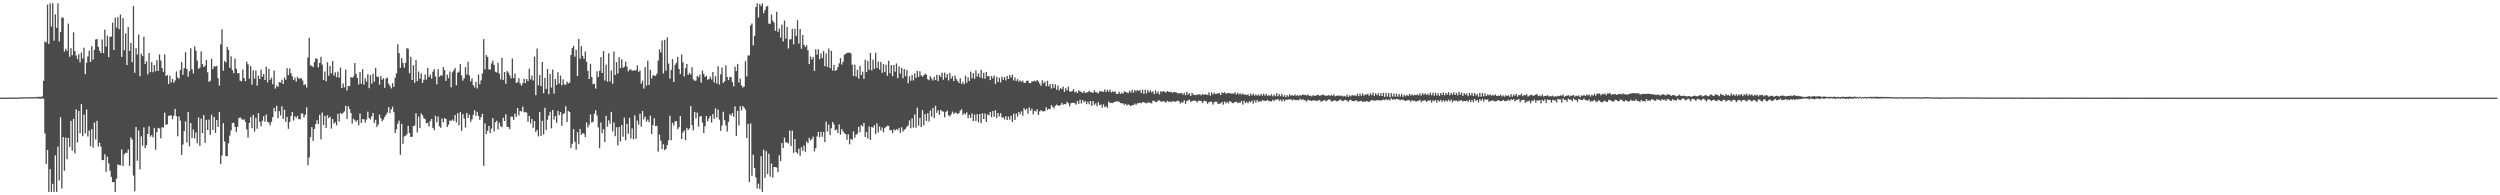 <?xml version="1.0" encoding="UTF-8"?>
<svg xmlns="http://www.w3.org/2000/svg" width="1920" height="150">
  <path d="M0 74.998h1v1.000H0zM1 74.998h1v1.000H1zM2 74.993h1v1.000H2zM3 74.977h1v1.000H3zM4 74.959h1v1.000H4zM5 74.936h1v1.000H5zM6 74.934h1v1.000H6zM7 74.922h1v1.000H7zM8 74.927h1v1.000H8zM9 74.940h1v1.000H9zM10 74.911h1v1.000H10zM11 74.906h1v1.000H11zM12 74.892h1v1.000H12zM13 74.902h1v1.000H13zM14 74.821h1v1.000H14zM15 74.801h1v1.000H15zM16 74.769h1v1.000H16zM17 74.773h1v1.000H17zM18 74.686h1v1.000H18zM19 74.698h1v1.000H19zM20 74.709h1v1.000H20zM21 74.677h1v1.000H21zM22 74.693h1v1.000H22zM23 74.611h1v1.000H23zM24 74.645h1v1.000H24zM25 74.606h1v1.000H25zM26 74.538h1v1.000H26zM27 74.577h1v1.000H27zM28 74.414h1v1.167H28zM29 74.387h1v1.273H29zM30 74.332h1v1.419H30zM31 74.393h1v1.419H31zM32 73.979h1v1.586H32zM33 62.070h1v13.831H33zM34 31.920h1v70.507H34zM35 32.542h1v93.466H35zM36 3.543h1v111.568H36zM37 33.739h1v113.681H37zM38 2.577h1v127.338H38zM39 20.359h1v127.061H39zM40 2.577h1v138.574H40zM41 31.297h1v116.123H41zM42 10.998h1v108.305H42zM43 21.343h1v126.077H43zM44 2.577h1v109.969H44zM45 31.831h1v106.709H45zM46 24.657h1v65.424H46zM47 13.454h1v131.307H47zM48 13.541h1v91.711H48zM49 39.670h1v91.505H49zM50 37.354h1v68.346H50zM51 39.137h1v83.089H51zM52 18.127h1v87.806H52zM53 43.597h1v69.248H53zM54 37.093h1v55.673H54zM55 42.428h1v73.304H55zM56 24.829h1v66.449H56zM57 39.173h1v78.621H57zM58 42.618h1v41.279H58zM59 45.362h1v64.027H59zM60 41.679h1v43.497H60zM61 47.884h1v54.465H61zM62 40.402h1v39.521H62zM63 44.911h1v59.706H63zM64 36.598h1v51.400H64zM65 56.982h1v45.564H65zM66 48.221h1v35.884H66zM67 43.263h1v61.594H67zM68 38.876h1v61.363H68zM69 47.612h1v64.613H69zM70 35.410h1v63.831H70zM71 45.705h1v67.733H71zM72 38.200h1v55.930H72zM73 30.382h1v76.774H73zM74 29.967h1v62.819H74zM75 35.930h1v76.689H75zM76 38.979h1v70.569H76zM77 40.709h1v71.885H77zM78 30.290h1v92.645H78zM79 40.794h1v82.189H79zM80 22.783h1v95.714H80zM81 35.799h1v96.268H81zM82 27.399h1v92.889H82zM83 43.920h1v81.567H83zM84 28.372h1v102.683H84zM85 28.008h1v107.810H85zM86 17.349h1v122.578H86zM87 38.397h1v101.376H87zM88 13.570h1v133.850H88zM89 21.190h1v116.032H89zM90 13.154h1v113.102H90zM91 22.442h1v104.336H91zM92 11.163h1v115.782H92zM93 43.657h1v71.136H93zM94 13.882h1v113.599H94zM95 38.610h1v79.907H95zM96 25.619h1v91.665H96zM97 49.974h1v67.488H97zM98 20.789h1v94.059H98zM99 39.171h1v88.266H99zM100 32.915h1v72.560H100zM101 47.768h1v59.338H101zM102 4.685h1v130.117H102zM103 55.930h1v90.953H103zM104 36.948h1v60.585H104zM105 41.901h1v81.599H105zM106 26.582h1v73.574H106zM107 58.514h1v71.606H107zM108 41.274h1v63.432H108zM109 43.151h1v68.786H109zM110 28.185h1v69.681H110zM111 49.116h1v64.639H111zM112 47.058h1v64.380H112zM113 57.156h1v45.735H113zM114 40.755h1v56.264H114zM115 55.437h1v49.519H115zM116 47.704h1v56.055H116zM117 55.513h1v49.995H117zM118 49.940h1v48.267H118zM119 54.739h1v60.244H119zM120 46.159h1v55.291H120zM121 54.401h1v43.819H121zM122 41.776h1v56.932H122zM123 46.424h1v59.885H123zM124 52.203h1v45.552H124zM125 55.096h1v42.870H125zM126 41.792h1v44.712H126zM127 58.431h1v37.454H127zM128 57.575h1v37.784H128zM129 64.451h1v24.497H129zM130 58.040h1v30.867H130zM131 63.274h1v25.376H131zM132 60.562h1v31.013H132zM133 63.471h1v25.454H133zM134 61.794h1v21.936H134zM135 54.852h1v34.380H135zM136 59.450h1v45.261H136zM137 60.489h1v28.954H137zM138 53.700h1v38.910H138zM139 47.729h1v71.239H139zM140 57.420h1v53.561H140zM141 52.341h1v48.244H141zM142 40.054h1v53.174H142zM143 53.041h1v56.431H143zM144 58.896h1v27.225H144zM145 54.730h1v57.715H145zM146 37.088h1v57.404H146zM147 53.149h1v52.899H147zM148 56.305h1v43.112H148zM149 35.648h1v70.672H149zM150 38.953h1v62.794H150zM151 46.573h1v63.519H151zM152 52.842h1v37.392H152zM153 51.874h1v60.134H153zM154 39.459h1v51.661H154zM155 49.235h1v53.007H155zM156 51.482h1v36.914H156zM157 50.507h1v59.184H157zM158 46.001h1v46.065H158zM159 55.515h1v44.330H159zM160 62.840h1v29.022H160zM161 62.002h1v41.476H161zM162 45.103h1v42.970H162zM163 53.018h1v46.875H163zM164 50.862h1v38.937H164zM165 51.153h1v50.894H165zM166 50.636h1v41.478H166zM167 60.038h1v37.427H167zM168 65.703h1v20.359H168zM169 34.062h1v92.001H169zM170 22.572h1v96.897H170zM171 54.263h1v40.283H171zM172 46.918h1v61.681H172zM173 47.969h1v71.926H173zM174 36.040h1v83.906H174zM175 38.333h1v71.674H175zM176 52.045h1v52.084H176zM177 43.256h1v56.939H177zM178 53.838h1v40.704H178zM179 56.227h1v37.997H179zM180 44.932h1v52.492H180zM181 52.810h1v48.482H181zM182 56.216h1v41.226H182zM183 56.184h1v34.566H183zM184 61.954h1v28.203H184zM185 62.405h1v28.853H185zM186 53.371h1v38.718H186zM187 60.031h1v31.597H187zM188 62.361h1v31.240H188zM189 47.298h1v52.061H189zM190 49.368h1v56.353H190zM191 60.349h1v34.058H191zM192 50.718h1v39.262H192zM193 65.012h1v33.421H193zM194 53.986h1v34.259H194zM195 60.429h1v40.702H195zM196 54.096h1v36.383H196zM197 65.783h1v33.096H197zM198 58.115h1v28.830H198zM199 60.667h1v32.973H199zM200 53.432h1v43.650H200zM201 58.862h1v33.929H201zM202 56.886h1v32.341H202zM203 61.425h1v32.181H203zM204 51.217h1v36.758H204zM205 63.261h1v30.178H205zM206 52.892h1v41.354H206zM207 61.315h1v35.035H207zM208 59.663h1v33.884H208zM209 64.689h1v25.312H209zM210 54.094h1v28.780H210zM211 68.003h1v17.548H211zM212 65.765h1v15.502H212zM213 66.785h1v23.904H213zM214 63.004h1v22.337H214zM215 63.453h1v25.168H215zM216 61.283h1v20.391H216zM217 64.536h1v26.878H217zM218 59.619h1v24.639H218zM219 61.299h1v32.343H219zM220 52.396h1v37.370H220zM221 57.651h1v41.295H221zM222 52.581h1v41.057H222zM223 56.236h1v32.842H223zM224 58.662h1v27.312H224zM225 61.404h1v31.167H225zM226 59.633h1v29.679H226zM227 62.645h1v27.876H227zM228 58.994h1v30.064H228zM229 60.441h1v31.107H229zM230 60.233h1v31.359H230zM231 60.171h1v26.999H231zM232 61.846h1v25.417H232zM233 65.366h1v24.854H233zM234 64.577h1v23.570H234zM235 67.193h1v15.257H235zM236 44.179h1v82.766H236zM237 28.956h1v91.992H237zM238 50.180h1v55.140H238zM239 50.517h1v47.070H239zM240 51.581h1v56.596H240zM241 47.736h1v51.297H241zM242 44.888h1v50.443H242zM243 45.049h1v47.257H243zM244 51.727h1v43.483H244zM245 48.390h1v39.816H245zM246 43.618h1v63.512H246zM247 49.731h1v36.738H247zM248 61.317h1v34.669H248zM249 54.870h1v34.117H249zM250 62.409h1v35.841H250zM251 47.841h1v40.679H251zM252 58.200h1v32.556H252zM253 50.672h1v38.983H253zM254 56.310h1v42.474H254zM255 46.841h1v44.609H255zM256 58.003h1v36.948H256zM257 55.543h1v38.329H257zM258 59.312h1v36.942H258zM259 55.035h1v32.314H259zM260 59.663h1v33.618H260zM261 51.858h1v34.870H261zM262 67.591h1v20.144H262zM263 64.101h1v22.513H263zM264 67.117h1v18.427H264zM265 53.446h1v27.866H265zM266 69.479h1v21.787H266zM267 66.064h1v15.539H267zM268 66.211h1v17.471H268zM269 59.086h1v27.640H269zM270 59.887h1v34.939H270zM271 58.665h1v32.524H271zM272 48.438h1v43.851H272zM273 56.779h1v36.793H273zM274 59.830h1v32.455H274zM275 64.870h1v31.352H275zM276 55.332h1v31.803H276zM277 64.362h1v30.059H277zM278 53.094h1v38.409H278zM279 64.993h1v26.644H279zM280 60.134h1v34.007H280zM281 62.737h1v29.123H281zM282 56.996h1v28.773H282zM283 67.733h1v22.879H283zM284 57.667h1v34.138H284zM285 64.263h1v25.143H285zM286 56.566h1v30.176H286zM287 62.746h1v31.615H287zM288 52.087h1v39.949H288zM289 58.905h1v38.757H289zM290 59.006h1v36.692H290zM291 64.996h1v23.030H291zM292 58.408h1v32.307H292zM293 61.235h1v31.920H293zM294 60.056h1v31.794H294zM295 67.413h1v22.380H295zM296 60.285h1v27.862H296zM297 59.635h1v26.830H297zM298 64.240h1v18.084H298zM299 65.955h1v20.961H299zM300 67.870h1v16.118H300zM301 63.934h1v18.054H301zM302 66.728h1v19.423H302zM303 59.752h1v42.398H303zM304 56.328h1v43.014H304zM305 33.964h1v60.970H305zM306 40.821h1v51.798H306zM307 52.080h1v66.840H307zM308 44.678h1v50.523H308zM309 48.344h1v62.164H309zM310 51.977h1v52.844H310zM311 48.262h1v56.021H311zM312 36.983h1v66.181H312zM313 37.447h1v59.184H313zM314 56.241h1v45.923H314zM315 43.613h1v61.604H315zM316 61.446h1v43.552H316zM317 50.148h1v46.703H317zM318 63.590h1v32.808H318zM319 46.147h1v40.800H319zM320 62.320h1v39.432H320zM321 54.922h1v34.698H321zM322 60.583h1v37.711H322zM323 56.348h1v30.780H323zM324 63.757h1v24.825H324zM325 61.304h1v29.388H325zM326 57.227h1v34.314H326zM327 61.148h1v33.538H327zM328 52.148h1v42.158H328zM329 59.177h1v37.960H329zM330 57.358h1v35.516H330zM331 60.322h1v31.016H331zM332 55.055h1v43.190H332zM333 53.055h1v46.909H333zM334 58.749h1v30.212H334zM335 64.758h1v29.141H335zM336 53.149h1v36.390H336zM337 58.992h1v37.962H337zM338 57.811h1v40.379H338zM339 58.109h1v32.986H339zM340 51.540h1v42.336H340zM341 53.867h1v36.781H341zM342 62.091h1v29.299H342zM343 57.328h1v40.192H343zM344 59.995h1v35.751H344zM345 54.893h1v37.649H345zM346 67.051h1v25.845H346zM347 55.556h1v36.264H347zM348 53.950h1v38.905H348zM349 52.222h1v36.145H349zM350 65.501h1v28.477H350zM351 55.900h1v31.103H351zM352 54.966h1v41.313H352zM353 49.191h1v36.857H353zM354 57.896h1v42.606H354zM355 61.883h1v25.774H355zM356 60.136h1v30.929H356zM357 51.553h1v46.431H357zM358 57.298h1v29.423H358zM359 47.486h1v43.112H359zM360 57.978h1v30.109H360zM361 62.455h1v31.089H361zM362 60.175h1v31.464H362zM363 65.433h1v22.737H363zM364 67.097h1v17.590H364zM365 62.828h1v26.049H365zM366 67.966h1v17.951H366zM367 57.296h1v31.840H367zM368 64.657h1v27.393H368zM369 61.693h1v28.285H369zM370 56.374h1v31.004H370zM371 29.979h1v97.375H371zM372 53.229h1v41.469H372zM373 42.309h1v60.580H373zM374 43.691h1v56.696H374zM375 53.316h1v43.391H375zM376 53.439h1v48.747H376zM377 48.761h1v49.958H377zM378 46.564h1v44.119H378zM379 49.832h1v51.162H379zM380 55.115h1v38.802H380zM381 55.634h1v37.081H381zM382 48.177h1v51.208H382zM383 56.575h1v37.624H383zM384 60.988h1v35.918H384zM385 44.460h1v53.272H385zM386 61.377h1v29.059H386zM387 55.334h1v37.587H387zM388 64.304h1v23.502H388zM389 54.556h1v42.805H389zM390 55.767h1v41.805H390zM391 57.866h1v41.343H391zM392 60.173h1v29.388H392zM393 44.920h1v44.710H393zM394 59.967h1v32.073H394zM395 56.499h1v30.755H395zM396 63.622h1v26.159H396zM397 63.066h1v19.910H397zM398 60.130h1v28.587H398zM399 64.128h1v21.064H399zM400 65.717h1v19.917H400zM401 63.950h1v17.926H401zM402 60.537h1v25.811H402zM403 63.746h1v22.213H403zM404 60.699h1v25.884H404zM405 62.325h1v31.249H405zM406 52.851h1v36.191H406zM407 61.040h1v33.760H407zM408 58.056h1v33.291H408zM409 61.750h1v36.454H409zM410 43.591h1v49.352H410zM411 73.148h1v28.230H411zM412 37.296h1v62.457H412zM413 65.410h1v39.333H413zM414 57.699h1v28.246H414zM415 66.190h1v38.143H415zM416 47.633h1v45.163H416zM417 71.578h1v31.744H417zM418 59.679h1v23.131H418zM419 68.241h1v31.485H419zM420 52.991h1v38.951H420zM421 72.400h1v16.441H421zM422 56.738h1v29.100H422zM423 67.268h1v31.302H423zM424 53.416h1v30.993H424zM425 71.926h1v19.924H425zM426 60.683h1v28.436H426zM427 65.282h1v29.063H427zM428 55.460h1v29.640H428zM429 64.231h1v24.250H429zM430 58.070h1v28.047H430zM431 65.483h1v31.149H431zM432 61.002h1v26.763H432zM433 64.883h1v21.950H433zM434 65.092h1v16.525H434zM435 62.661h1v31.071H435zM436 64.055h1v21.098H436zM437 63.485h1v22.591H437zM438 42.270h1v71.448H438zM439 36.919h1v73.519H439zM440 35.170h1v64.011H440zM441 43.501h1v65.421H441zM442 38.230h1v76.712H442zM443 58.418h1v43.018H443zM444 29.848h1v80.894H444zM445 45.014h1v53.991H445zM446 35.367h1v68.188H446zM447 42.888h1v59.283H447zM448 45.227h1v57.545H448zM449 39.537h1v65.790H449zM450 47.376h1v46.683H450zM451 54.451h1v43.412H451zM452 60.681h1v35.090H452zM453 48.988h1v38.830H453zM454 59.111h1v35.028H454zM455 64.602h1v28.963H455zM456 64.268h1v23.094H456zM457 67.973h1v16.724H457zM458 54.721h1v34.012H458zM459 59.193h1v38.601H459zM460 54.330h1v59.550H460zM461 43.916h1v50.123H461zM462 56.039h1v46.259H462zM463 39.217h1v59.988H463zM464 61.826h1v47.305H464zM465 49.654h1v39.265H465zM466 62.666h1v34.676H466zM467 40.899h1v51.492H467zM468 62.608h1v32.474H468zM469 54.117h1v31.799H469zM470 64.350h1v36.623H470zM471 39.567h1v54.435H471zM472 57.552h1v47.038H472zM473 47.697h1v50.034H473zM474 56.511h1v55.241H474zM475 43.941h1v53.531H475zM476 52.309h1v56.337H476zM477 45.580h1v50.537H477zM478 52.048h1v52.984H478zM479 51.189h1v39.134H479zM480 47.385h1v60.329H480zM481 51.226h1v43.863H481zM482 54.856h1v47.919H482zM483 53.394h1v37.129H483zM484 53.343h1v53.069H484zM485 54.247h1v44.344H485zM486 54.277h1v52.702H486zM487 53.966h1v34.605H487zM488 54.012h1v52.508H488zM489 50.201h1v42.391H489zM490 55.197h1v40.560H490zM491 54.105h1v33.270H491zM492 64.247h1v33.060H492zM493 61.890h1v23.405H493zM494 67.999h1v23.641H494zM495 51.496h1v38.058H495zM496 65.808h1v27.740H496zM497 46.642h1v45.261H497zM498 65.257h1v28.617H498zM499 53.487h1v35.339H499zM500 60.317h1v42.622H500zM501 57.683h1v38.470H501zM502 58.067h1v32.771H502zM503 58.266h1v38.624H503zM504 56.552h1v40.027H504zM505 46.470h1v70.086H505zM506 37.866h1v65.543H506zM507 40.269h1v67.786H507zM508 31.137h1v83.315H508zM509 56.438h1v54.334H509zM510 30.679h1v84.700H510zM511 54.156h1v60.228H511zM512 28.775h1v82.576H512zM513 48.807h1v58.926H513zM514 60.384h1v28.489H514zM515 53.625h1v54.060H515zM516 45.376h1v48.919H516zM517 62.965h1v33.424H517zM518 49.720h1v43.421H518zM519 48.136h1v44.877H519zM520 43.629h1v55.595H520zM521 52.968h1v44.712H521zM522 56.861h1v32.304H522zM523 41.856h1v64.826H523zM524 47.896h1v53.842H524zM525 58.704h1v41.439H525zM526 52.382h1v55.298H526zM527 49.152h1v49.063H527zM528 57.614h1v42.265H528zM529 56.003h1v42.693H529zM530 57.218h1v24.280H530zM531 51.704h1v44.424H531zM532 60.997h1v39.114H532zM533 62.114h1v23.866H533zM534 61.807h1v29.235H534zM535 58.358h1v28.132H535zM536 59.411h1v37.901H536zM537 57.339h1v32.190H537zM538 63.432h1v25.635H538zM539 54.245h1v39.837H539zM540 56.776h1v45.401H540zM541 59.145h1v37.873H541zM542 58.063h1v31.121H542zM543 61.311h1v31.860H543zM544 60.661h1v30.389H544zM545 58.949h1v30.199H545zM546 61.043h1v33.076H546zM547 55.243h1v32.352H547zM548 63.313h1v27.983H548zM549 58.518h1v24.722H549zM550 64.153h1v26.145H550zM551 50.899h1v33.323H551zM552 64.922h1v26.990H552zM553 57.069h1v43.366H553zM554 51.888h1v44.463H554zM555 63.693h1v22.128H555zM556 62.464h1v29.887H556zM557 50.196h1v46.165H557zM558 59.122h1v41.908H558zM559 61.546h1v32.043H559zM560 59.207h1v28.487H560zM561 59.262h1v29.473H561zM562 63.096h1v23.710H562zM563 66.355h1v23.328H563zM564 51.219h1v30.462H564zM565 54.586h1v49.745H565zM566 49.036h1v36.118H566zM567 63.409h1v32.886H567zM568 60.287h1v21.295H568zM569 65.522h1v19.242H569zM570 67.209h1v14.218H570zM571 66.522h1v16.223H571zM572 46.951h1v37.216H572zM573 58.694h1v47.360H573zM574 42.579h1v52.629H574zM575 42.563h1v97.163H575zM576 19.505h1v75.350H576zM577 18.027h1v116.940H577zM578 34.850h1v83.968H578zM579 27.578h1v101.459H579zM580 5.427h1v130.717H580zM581 2.577h1v142.090H581zM582 13.424h1v127.631H582zM583 3.081h1v142.010H583zM584 4.649h1v115.350H584zM585 2.577h1v144.843H585zM586 10.112h1v104.832H586zM587 7.837h1v128.833H587zM588 5.061h1v111.072H588zM589 4.486h1v129.218H589zM590 18.192h1v99.873H590zM591 18.217h1v117.453H591zM592 11.167h1v114.436H592zM593 15.823h1v120.447H593zM594 17.413h1v110.861H594zM595 23.660h1v104.645H595zM596 9.041h1v119.602H596zM597 24.406h1v107.927H597zM598 21.975h1v97.220H598zM599 28.759h1v94.929H599zM600 18.892h1v90.967H600zM601 31.826h1v81.823H601zM602 15.816h1v89.919H602zM603 29.638h1v79.752H603zM604 20.654h1v88.822H604zM605 37.239h1v72.961H605zM606 30.322h1v69.967H606zM607 30.077h1v82.084H607zM608 22.094h1v78.262H608zM609 34.067h1v83.329H609zM610 22.069h1v84.711H610zM611 27.773h1v89.046H611zM612 15.527h1v102.532H612zM613 33.479h1v80.766H613zM614 22.206h1v97.433H614zM615 37.420h1v75.639H615zM616 26.781h1v88.985H616zM617 34.380h1v77.383H617zM618 36.129h1v80.489H618zM619 34.769h1v74.000H619zM620 38.667h1v71.249H620zM621 49.159h1v56.655H621zM622 43.341h1v64.487H622zM623 45.664h1v61.246H623zM624 43.657h1v61.205H624zM625 54.490h1v61.791H625zM626 37.777h1v75.993H626zM627 41.952h1v62.842H627zM628 37.905h1v63.407H628zM629 45.447h1v59.898H629zM630 41.055h1v60.139H630zM631 44.664h1v60.365H631zM632 39.194h1v62.132H632zM633 50.823h1v58.333H633zM634 41.022h1v52.471H634zM635 51.473h1v49.555H635zM636 37.260h1v58.477H636zM637 52.343h1v51.457H637zM638 39.011h1v59.509H638zM639 54.227h1v39.418H639zM640 49.839h1v45.692H640zM641 54.472h1v45.609H641zM642 53.822h1v45.618H642zM643 51.611h1v50.562H643zM644 48.663h1v46.905H644zM645 44.602h1v58.866H645zM646 49.553h1v49.640H646zM647 47.516h1v53.382H647zM648 42.043h1v60.324H648zM649 41.375h1v61.670H649zM650 40.530h1v66.813H650zM651 40.553h1v62.615H651zM652 40.343h1v70.496H652zM653 41.055h1v65.570H653zM654 49.702h1v57.745H654zM655 58.315h1v42.609H655zM656 49.660h1v56.188H656zM657 58.772h1v44.627H657zM658 53.622h1v49.091H658zM659 60.315h1v37.054H659zM660 50.603h1v50.979H660zM661 57.671h1v38.470H661zM662 55.058h1v42.002H662zM663 60.603h1v33.826H663zM664 45.932h1v59.274H664zM665 55.325h1v45.932H665zM666 46.845h1v59.546H666zM667 53.588h1v43.536H667zM668 40.716h1v66.799H668zM669 54.055h1v43.444H669zM670 45.829h1v52.158H670zM671 52.908h1v43.233H671zM672 40.514h1v62.439H672zM673 52.274h1v42.437H673zM674 47.298h1v54.382H674zM675 53.444h1v43.755H675zM676 47.530h1v52.698H676zM677 55.886h1v42.034H677zM678 49.228h1v52.419H678zM679 55.396h1v43.112H679zM680 49.706h1v47.804H680zM681 58.232h1v38.276H681zM682 46.710h1v49.942H682zM683 56.234h1v43.806H683zM684 49.969h1v49.862H684zM685 58.472h1v43.801H685zM686 49.896h1v49.434H686zM687 55.012h1v45.305H687zM688 48.740h1v50.448H688zM689 60.072h1v39.837H689zM690 50.924h1v47.294H690zM691 56.401h1v45.699H691zM692 51.952h1v45.776H692zM693 60.125h1v40.924H693zM694 52.979h1v46.703H694zM695 58.466h1v40.471H695zM696 53.721h1v43.499H696zM697 63.911h1v32.510H697zM698 58.580h1v33.875H698zM699 62.002h1v36.484H699zM700 57.529h1v33.453H700zM701 61.814h1v36.255H701zM702 56.307h1v31.577H702zM703 59.816h1v38.230H703zM704 54.527h1v28.221H704zM705 58.990h1v37.498H705zM706 54.758h1v35.834H706zM707 57.889h1v39.647H707zM708 58.944h1v25.589H708zM709 57.742h1v38.482H709zM710 56.474h1v31.240H710zM711 57.445h1v35.376H711zM712 60.839h1v26.079H712zM713 61.599h1v31.721H713zM714 58.470h1v26.365H714zM715 60.354h1v29.263H715zM716 61.883h1v20.995H716zM717 59.040h1v31.636H717zM718 61.514h1v19.716H718zM719 57.390h1v29.256H719zM720 62.334h1v22.357H720zM721 57.548h1v30.560H721zM722 59.072h1v25.415H722zM723 55.792h1v29.697H723zM724 61.214h1v24.504H724zM725 55.742h1v34.383H725zM726 59.692h1v26.280H726zM727 56.857h1v28.150H727zM728 61.810h1v26.715H728zM729 56.026h1v33.508H729zM730 60.294h1v27.633H730zM731 58.543h1v27.209H731zM732 62.240h1v25.246H732zM733 58.049h1v28.491H733zM734 60.770h1v25.880H734zM735 62.315h1v25.337H735zM736 63.764h1v23.048H736zM737 60.088h1v24.861H737zM738 64.478h1v19.439H738zM739 62.954h1v25.362H739zM740 64.698h1v22.186H740zM741 58.120h1v29.748H741zM742 63.558h1v22.737H742zM743 59.388h1v31.453H743zM744 62.192h1v26.031H744zM745 55.009h1v35.575H745zM746 60.075h1v27.068H746zM747 56.174h1v36.784H747zM748 60.457h1v27.594H748zM749 54.028h1v38.848H749zM750 58.829h1v28.837H750zM751 56.374h1v37.610H751zM752 59.393h1v28.180H752zM753 53.568h1v40.981H753zM754 60.116h1v26.933H754zM755 55.907h1v35.525H755zM756 60.455h1v26.674H756zM757 55.197h1v38.505H757zM758 58.667h1v29.242H758zM759 58.328h1v30.270H759zM760 61.546h1v24.458H760zM761 58.388h1v31.606H761zM762 60.155h1v25.129H762zM763 57.962h1v31.755H763zM764 64.476h1v20.192H764zM765 58.921h1v31.734H765zM766 63.036h1v23.724H766zM767 59.647h1v29.757H767zM768 63.327h1v23.595H768zM769 58.843h1v31.599H769zM770 61.164h1v28.830H770zM771 59.143h1v32.513H771zM772 61.789h1v27.468H772zM773 58.255h1v33.943H773zM774 60.647h1v28.853H774zM775 57.603h1v34.291H775zM776 59.615h1v29.340H776zM777 57.362h1v36.296H777zM778 61.789h1v25.571H778zM779 59.422h1v32.698H779zM780 62.208h1v24.992H780zM781 60.777h1v28.699H781zM782 62.714h1v23.243H782zM783 61.748h1v25.978H783zM784 62.872h1v22.678H784zM785 61.887h1v27.015H785zM786 63.643h1v19.471H786zM787 63.590h1v21.007H787zM788 62.066h1v21.398H788zM789 61.908h1v25.424H789zM790 63.819h1v18.787H790zM791 63.851h1v21.261H791zM792 62.466h1v20.968H792zM793 62.489h1v25.346H793zM794 61.878h1v23.167H794zM795 62.526h1v23.124H795zM796 61.517h1v22.410H796zM797 62.441h1v25.859H797zM798 64.114h1v21.510H798zM799 65.856h1v18.734H799zM800 61.677h1v23.767H800zM801 64.027h1v21.554H801zM802 62.583h1v22.705H802zM803 66.190h1v16.171H803zM804 62.034h1v22.366H804zM805 66.238h1v17.269H805zM806 64.494h1v19.379H806zM807 67.982h1v12.762H807zM808 64.458h1v17.640H808zM809 67.479h1v15.850H809zM810 64.776h1v16.500H810zM811 68.873h1v11.515H811zM812 65.671h1v15.358H812zM813 69.360h1v11.874H813zM814 67.632h1v13.076H814zM815 68.504h1v10.519H815zM816 66.531h1v13.930H816zM817 70.599h1v9.256H817zM818 67.802h1v12.307H818zM819 69.473h1v8.716H819zM820 66.582h1v12.655H820zM821 70.171h1v11.481H821zM822 70.425h1v8.881H822zM823 69.814h1v9.183H823zM824 68.378h1v10.469H824zM825 70.919h1v8.405H825zM826 70.189h1v10.194H826zM827 71.461h1v6.145H827zM828 69.374h1v10.373H828zM829 70.072h1v6.514H829zM830 70.754h1v8.695H830zM831 71.381h1v5.397H831zM832 69.894h1v8.709H832zM833 71.494h1v6.148H833zM834 70.972h1v9.080H834zM835 70.811h1v7.278H835zM836 69.683h1v10.451H836zM837 70.692h1v6.917H837zM838 70.926h1v10.506H838zM839 71.322h1v6.292H839zM840 69.209h1v11.330H840zM841 70.832h1v8.505H841zM842 71.004h1v10.627H842zM843 71.679h1v6.759H843zM844 70.164h1v10.627H844zM845 70.212h1v10.096H845zM846 70.177h1v12.552H846zM847 70.569h1v9.624H847zM848 68.637h1v13.703H848zM849 70.759h1v10.753H849zM850 68.905h1v14.083H850zM851 70.399h1v7.601H851zM852 68.868h1v10.302H852zM853 70.963h1v8.015H853zM854 70.191h1v8.974H854zM855 70.722h1v7.601H855zM856 70.219h1v7.956H856zM857 72.070h1v5.669H857zM858 72.075h1v5.953H858zM859 70.443h1v7.631H859zM860 72.208h1v6.960H860zM861 71.095h1v8.240H861zM862 71.988h1v7.498H862zM863 70.141h1v10.412H863zM864 70.654h1v9.011H864zM865 71.072h1v9.986H865zM866 71.587h1v8.583H866zM867 69.701h1v11.071H867zM868 71.045h1v10.506H868zM869 69.035h1v11.684H869zM870 71.143h1v9.588H870zM871 69.125h1v10.453H871zM872 70.274h1v10.268H872zM873 69.038h1v10.357H873zM874 69.880h1v9.352H874zM875 69.024h1v9.915H875zM876 71.393h1v7.990H876zM877 68.891h1v9.595H877zM878 72.095h1v6.473H878zM879 68.866h1v10.073H879zM880 71.658h1v7.812H880zM881 69.207h1v9.425H881zM882 70.850h1v7.821H882zM883 69.331h1v9.677H883zM884 70.956h1v8.508H884zM885 70.068h1v7.301H885zM886 72.327h1v5.200H886zM887 69.397h1v9.055H887zM888 71.732h1v6.569H888zM889 70.296h1v6.887H889zM890 72.546h1v4.623H890zM891 70.061h1v7.940H891zM892 70.816h1v7.379H892zM893 69.814h1v7.821H893zM894 70.496h1v7.617H894zM895 71.127h1v7.748H895zM896 69.871h1v7.569H896zM897 70.454h1v7.784H897zM898 70.674h1v7.178H898zM899 70.551h1v7.963H899zM900 71.365h1v6.381H900zM901 70.624h1v7.164H901zM902 70.832h1v7.455H902zM903 70.944h1v6.862H903zM904 71.738h1v5.576H904zM905 71.626h1v6.031H905zM906 71.633h1v7.793H906zM907 71.386h1v7.169H907zM908 72.661h1v6.088H908zM909 71.242h1v5.752H909zM910 73.114h1v6.649H910zM911 70.562h1v6.992H911zM912 72.583h1v4.575H912zM913 71.576h1v4.946H913zM914 73.672h1v4.738H914zM915 71.322h1v6.207H915zM916 72.707h1v4.715H916zM917 72.876h1v4.248H917zM918 73.123h1v4.562H918zM919 72.647h1v5.999H919zM920 72.489h1v4.777H920zM921 72.434h1v5.097H921zM922 73.215h1v4.298H922zM923 72.180h1v6.960H923zM924 72.746h1v5.056H924zM925 72.487h1v4.882H925zM926 72.544h1v5.502H926zM927 72.947h1v6.832H927zM928 70.949h1v7.482H928zM929 73.471h1v4.692H929zM930 70.985h1v7.148H930zM931 72.617h1v7.766H931zM932 71.116h1v7.505H932zM933 72.265h1v5.784H933zM934 71.983h1v6.244H934zM935 71.734h1v8.192H935zM936 71.480h1v8.080H936zM937 72.961h1v6.427H937zM938 70.969h1v7.352H938zM939 71.539h1v8.826H939zM940 70.768h1v7.313H940zM941 72.079h1v7.306H941zM942 71.386h1v6.805H942zM943 71.564h1v7.748H943zM944 71.427h1v6.152H944zM945 71.944h1v6.301H945zM946 71.750h1v7.457H946zM947 72.054h1v7.175H947zM948 70.770h1v7.462H948zM949 72.542h1v5.663H949zM950 71.221h1v7.924H950zM951 72.485h1v6.159H951zM952 71.622h1v7.262H952zM953 72.750h1v4.823H953zM954 71.777h1v8.631H954zM955 72.711h1v4.701H955zM956 72.615h1v6.635H956zM957 73.013h1v5.269H957zM958 72.354h1v7.024H958zM959 73.725h1v4.131H959zM960 71.931h1v6.647H960zM961 73.327h1v3.921H961zM962 71.910h1v7.695H962zM963 73.405h1v3.719H963zM964 72.530h1v6.363H964zM965 73.492h1v3.374H965zM966 72.581h1v5.720H966zM967 73.553h1v4.179H967zM968 72.079h1v5.958H968zM969 73.496h1v3.394H969zM970 71.995h1v5.299H970zM971 73.473h1v3.999H971zM972 72.057h1v5.379H972zM973 73.640h1v3.053H973zM974 72.986h1v4.839H974zM975 73.638h1v3.886H975zM976 72.361h1v5.679H976zM977 73.986h1v2.538H977zM978 72.601h1v5.001H978zM979 73.885h1v2.579H979zM980 71.592h1v5.049H980zM981 73.924h1v2.060H981zM982 72.276h1v5.118H982zM983 73.878h1v2.664H983zM984 72.173h1v5.775H984zM985 74.194h1v2.170H985zM986 73.013h1v4.845H986zM987 74.538h1v2.000H987zM988 73.114h1v3.520H988zM989 74.121h1v2.264H989zM990 72.382h1v4.015H990zM991 73.645h1v2.657H991zM992 72.986h1v4.124H992zM993 73.629h1v2.657H993zM994 72.565h1v4.346H994zM995 73.517h1v3.426H995zM996 73.029h1v3.651H996zM997 73.810h1v3.291H997zM998 72.862h1v2.934H998zM999 73.361h1v3.539H999zM1000 72.590h1v3.522H1000zM1001 72.752h1v4.193H1001zM1002 73.043h1v4.072H1002zM1003 73.194h1v4.774H1003zM1004 72.519h1v4.138H1004zM1005 73.739h1v3.193H1005zM1006 73.382h1v3.939H1006zM1007 74.084h1v3.477H1007zM1008 73.059h1v3.962H1008zM1009 73.553h1v3.539H1009zM1010 73.517h1v3.905H1010zM1011 72.995h1v4.408H1011zM1012 72.782h1v4.351H1012zM1013 73.551h1v3.211H1013zM1014 73.228h1v4.928H1014zM1015 72.869h1v4.765H1015zM1016 72.670h1v4.571H1016zM1017 73.515h1v3.342H1017zM1018 73.315h1v4.591H1018zM1019 73.526h1v3.550H1019zM1020 72.963h1v3.346H1020zM1021 73.792h1v2.779H1021zM1022 72.810h1v5.106H1022zM1023 73.574h1v4.150H1023zM1024 72.437h1v4.804H1024zM1025 74.007h1v3.081H1025zM1026 73.542h1v4.276H1026zM1027 73.510h1v4.223H1027zM1028 73.208h1v3.715H1028zM1029 73.789h1v2.678H1029zM1030 73.299h1v4.074H1030zM1031 74.094h1v3.623H1031zM1032 73.574h1v3.335H1032zM1033 74.240h1v2.513H1033zM1034 72.757h1v4.594H1034zM1035 74.364h1v3.758H1035zM1036 73.139h1v3.884H1036zM1037 73.970h1v2.653H1037zM1038 72.885h1v4.674H1038zM1039 73.590h1v4.049H1039zM1040 73.109h1v4.562H1040zM1041 73.663h1v3.122H1041zM1042 71.972h1v6.017H1042zM1043 73.821h1v4.088H1043zM1044 71.906h1v5.791H1044zM1045 73.512h1v3.900H1045zM1046 71.720h1v6.498H1046zM1047 73.480h1v4.475H1047zM1048 72.544h1v5.580H1048zM1049 72.700h1v4.855H1049zM1050 72.105h1v5.807H1050zM1051 73.517h1v4.802H1051zM1052 71.667h1v5.775H1052zM1053 73.121h1v3.582H1053zM1054 71.125h1v6.065H1054zM1055 73.565h1v3.719H1055zM1056 71.665h1v5.656H1056zM1057 73.043h1v3.907H1057zM1058 71.631h1v5.269H1058zM1059 73.627h1v3.509H1059zM1060 71.530h1v5.555H1060zM1061 73.711h1v3.310H1061zM1062 71.288h1v5.113H1062zM1063 74.414h1v2.591H1063zM1064 71.315h1v4.884H1064zM1065 74.128h1v2.776H1065zM1066 71.587h1v4.763H1066zM1067 74.599h1v2.630H1067zM1068 71.526h1v4.005H1068zM1069 74.151h1v2.520H1069zM1070 71.761h1v4.362H1070zM1071 74.261h1v2.351H1071zM1072 71.885h1v4.099H1072zM1073 74.220h1v1.911H1073zM1074 72.201h1v4.392H1074zM1075 74.149h1v2.763H1075zM1076 72.155h1v4.305H1076zM1077 74.380h1v2.280H1077zM1078 72.812h1v4.381H1078zM1079 73.954h1v3.619H1079zM1080 72.709h1v4.463H1080zM1081 73.766h1v3.076H1081zM1082 72.210h1v4.809H1082zM1083 73.338h1v4.836H1083zM1084 72.448h1v4.475H1084zM1085 73.368h1v4.308H1085zM1086 72.695h1v4.623H1086zM1087 73.167h1v5.038H1087zM1088 72.421h1v5.099H1088zM1089 73.242h1v4.127H1089zM1090 71.670h1v5.026H1090zM1091 73.375h1v5.106H1091zM1092 71.464h1v6.004H1092zM1093 72.695h1v4.536H1093zM1094 71.670h1v5.379H1094zM1095 72.892h1v5.363H1095zM1096 72.013h1v5.402H1096zM1097 73.096h1v4.166H1097zM1098 71.095h1v5.871H1098zM1099 73.183h1v5.674H1099zM1100 71.212h1v5.901H1100zM1101 73.439h1v4.232H1101zM1102 71.329h1v5.502H1102zM1103 73.350h1v5.505H1103zM1104 71.654h1v5.358H1104zM1105 73.565h1v4.472H1105zM1106 71.448h1v5.319H1106zM1107 72.940h1v5.310H1107zM1108 70.988h1v6.061H1108zM1109 73.210h1v4.779H1109zM1110 71.384h1v5.697H1110zM1111 72.636h1v5.276H1111zM1112 70.754h1v5.825H1112zM1113 73.132h1v4.749H1113zM1114 71.397h1v5.120H1114zM1115 72.787h1v5.756H1115zM1116 70.814h1v6.271H1116zM1117 72.977h1v4.511H1117zM1118 71.452h1v5.770H1118zM1119 73.190h1v4.809H1119zM1120 70.567h1v6.672H1120zM1121 72.681h1v4.607H1121zM1122 71.088h1v5.857H1122zM1123 73.631h1v4.390H1123zM1124 71.583h1v5.894H1124zM1125 72.649h1v5.099H1125zM1126 71.835h1v5.392H1126zM1127 73.883h1v4.475H1127zM1128 71.418h1v5.296H1128zM1129 73.206h1v5.207H1129zM1130 71.320h1v5.408H1130zM1131 73.556h1v4.985H1131zM1132 71.500h1v4.688H1132zM1133 73.421h1v4.280H1133zM1134 72.114h1v4.637H1134zM1135 74.224h1v4.482H1135zM1136 71.386h1v4.850H1136zM1137 74.238h1v3.232H1137zM1138 71.418h1v4.568H1138zM1139 73.988h1v4.051H1139zM1140 71.656h1v4.555H1140zM1141 73.714h1v3.019H1141zM1142 72.556h1v3.685H1142zM1143 73.139h1v5.120H1143zM1144 72.478h1v5.045H1144zM1145 73.515h1v3.967H1145zM1146 72.798h1v4.214H1146zM1147 73.471h1v4.454H1147zM1148 72.523h1v5.267H1148zM1149 73.725h1v3.960H1149zM1150 73.338h1v3.511H1150zM1151 73.739h1v3.662H1151zM1152 72.654h1v5.017H1152zM1153 74.036h1v3.484H1153zM1154 73.196h1v3.628H1154zM1155 74.208h1v3.415H1155zM1156 73.077h1v4.639H1156zM1157 73.730h1v3.628H1157zM1158 73.153h1v3.426H1158zM1159 74.361h1v3.131H1159zM1160 72.361h1v3.831H1160zM1161 74.185h1v2.552H1161zM1162 72.629h1v3.541H1162zM1163 73.563h1v4.383H1163zM1164 72.148h1v4.603H1164zM1165 74.224h1v2.307H1165zM1166 72.915h1v3.108H1166zM1167 73.160h1v5.372H1167zM1168 71.846h1v5.212H1168zM1169 73.924h1v2.779H1169zM1170 72.935h1v3.790H1170zM1171 73.174h1v5.880H1171zM1172 72.347h1v5.608H1172zM1173 74.215h1v3.564H1173zM1174 73.501h1v3.811H1174zM1175 72.924h1v6.457H1175zM1176 72.755h1v4.562H1176zM1177 73.721h1v3.722H1177zM1178 73.176h1v3.333H1178zM1179 72.672h1v6.155H1179zM1180 72.272h1v4.706H1180zM1181 73.794h1v3.612H1181zM1182 73.244h1v3.557H1182zM1183 73.913h1v5.539H1183zM1184 72.565h1v4.166H1184zM1185 74.089h1v3.534H1185zM1186 73.592h1v2.689H1186zM1187 73.700h1v5.392H1187zM1188 73.025h1v3.401H1188zM1189 73.968h1v2.806H1189zM1190 73.908h1v2.909H1190zM1191 73.878h1v4.967H1191zM1192 73.405h1v3.220H1192zM1193 74.325h1v2.776H1193zM1194 73.812h1v3.351H1194zM1195 74.169h1v4.498H1195zM1196 73.499h1v2.490H1196zM1197 73.849h1v2.506H1197zM1198 73.208h1v3.115H1198zM1199 73.544h1v5.280H1199zM1200 72.583h1v2.985H1200zM1201 74.361h1v2.374H1201zM1202 73.560h1v3.156H1202zM1203 73.540h1v4.653H1203zM1204 73.077h1v2.751H1204zM1205 74.075h1v2.412H1205zM1206 73.421h1v3.115H1206zM1207 73.400h1v4.502H1207zM1208 73.004h1v2.612H1208zM1209 74.256h1v2.440H1209zM1210 73.446h1v3.310H1210zM1211 73.837h1v4.374H1211zM1212 73.240h1v2.744H1212zM1213 74.581h1v1.936H1213zM1214 73.334h1v3.433H1214zM1215 73.517h1v3.406H1215zM1216 73.004h1v2.655H1216zM1217 73.723h1v3.117H1217zM1218 72.581h1v4.456H1218zM1219 73.329h1v4.037H1219zM1220 72.510h1v3.946H1220zM1221 74.087h1v4.138H1221zM1222 72.750h1v4.788H1222zM1223 73.478h1v4.269H1223zM1224 72.038h1v4.699H1224zM1225 73.480h1v4.376H1225zM1226 71.835h1v6.585H1226zM1227 72.034h1v5.145H1227zM1228 71.764h1v5.539H1228zM1229 73.212h1v5.248H1229zM1230 72.198h1v6.452H1230zM1231 72.402h1v5.445H1231zM1232 71.764h1v5.560H1232zM1233 73.146h1v4.967H1233zM1234 71.789h1v6.523H1234zM1235 71.889h1v4.811H1235zM1236 71.304h1v5.614H1236zM1237 72.871h1v4.548H1237zM1238 72.219h1v5.882H1238zM1239 72.510h1v5.388H1239zM1240 72.153h1v4.454H1240zM1241 72.860h1v4.033H1241zM1242 72.375h1v5.248H1242zM1243 72.274h1v5.475H1243zM1244 72.054h1v4.367H1244zM1245 72.601h1v4.031H1245zM1246 71.727h1v5.967H1246zM1247 72.475h1v5.544H1247zM1248 72.306h1v4.514H1248zM1249 72.757h1v4.745H1249zM1250 72.379h1v5.530H1250zM1251 72.105h1v5.740H1251zM1252 71.777h1v4.779H1252zM1253 71.677h1v5.880H1253zM1254 71.391h1v5.763H1254zM1255 71.709h1v5.875H1255zM1256 71.601h1v4.674H1256zM1257 71.665h1v5.839H1257zM1258 71.651h1v6.024H1258zM1259 72.482h1v5.898H1259zM1260 72.485h1v4.202H1260zM1261 72.109h1v5.605H1261zM1262 72.114h1v5.521H1262zM1263 72.116h1v5.759H1263zM1264 72.212h1v3.857H1264zM1265 71.887h1v5.530H1265zM1266 71.970h1v5.170H1266zM1267 72.171h1v5.180H1267zM1268 72.464h1v3.655H1268zM1269 72.366h1v4.230H1269zM1270 72.679h1v4.424H1270zM1271 72.800h1v4.651H1271zM1272 72.842h1v3.417H1272zM1273 72.523h1v3.978H1273zM1274 73.203h1v3.493H1274zM1275 73.155h1v4.310H1275zM1276 72.610h1v3.442H1276zM1277 72.393h1v4.399H1277zM1278 73.000h1v3.472H1278zM1279 73.325h1v4.207H1279zM1280 72.393h1v3.804H1280zM1281 72.670h1v3.577H1281zM1282 72.743h1v4.340H1282zM1283 73.686h1v3.875H1283zM1284 73.045h1v3.060H1284zM1285 72.993h1v4.017H1285zM1286 73.345h1v3.598H1286zM1287 74.030h1v3.223H1287zM1288 73.711h1v1.955H1288zM1289 72.624h1v4.024H1289zM1290 73.505h1v3.452H1290zM1291 73.579h1v2.850H1291zM1292 73.730h1v1.689H1292zM1293 73.343h1v2.843H1293zM1294 73.787h1v3.355H1294zM1295 74.162h1v2.451H1295zM1296 73.743h1v1.877H1296zM1297 73.833h1v2.582H1297zM1298 74.176h1v3.619H1298zM1299 74.197h1v1.673H1299zM1300 73.727h1v2.378H1300zM1301 73.368h1v3.053H1301zM1302 73.769h1v3.838H1302zM1303 74.046h1v2.021H1303zM1304 73.510h1v2.575H1304zM1305 73.164h1v3.454H1305zM1306 73.123h1v4.095H1306zM1307 74.078h1v2.197H1307zM1308 73.627h1v2.092H1308zM1309 73.103h1v3.706H1309zM1310 73.160h1v4.848H1310zM1311 73.764h1v2.740H1311zM1312 73.954h1v2.273H1312zM1313 72.485h1v4.401H1313zM1314 72.771h1v4.871H1314zM1315 73.471h1v3.314H1315zM1316 73.624h1v2.994H1316zM1317 72.356h1v5.058H1317zM1318 72.849h1v4.891H1318zM1319 73.089h1v3.550H1319zM1320 73.865h1v3.181H1320zM1321 72.011h1v5.596H1321zM1322 72.755h1v4.996H1322zM1323 73.052h1v3.573H1323zM1324 73.654h1v3.058H1324zM1325 72.205h1v5.862H1325zM1326 73.228h1v4.008H1326zM1327 72.915h1v3.992H1327zM1328 73.748h1v3.184H1328zM1329 71.688h1v6.443H1329zM1330 73.226h1v3.889H1330zM1331 72.347h1v4.255H1331zM1332 73.556h1v3.376H1332zM1333 72.334h1v6.148H1333zM1334 73.526h1v3.719H1334zM1335 72.478h1v4.294H1335zM1336 73.155h1v3.875H1336zM1337 72.176h1v5.761H1337zM1338 73.805h1v3.076H1338zM1339 72.304h1v4.335H1339zM1340 73.109h1v4.184H1340zM1341 71.899h1v6.207H1341zM1342 73.586h1v3.266H1342zM1343 72.427h1v4.134H1343zM1344 73.162h1v4.113H1344zM1345 72.425h1v5.479H1345zM1346 73.849h1v3.156H1346zM1347 72.752h1v4.017H1347zM1348 73.329h1v4.516H1348zM1349 72.775h1v5.340H1349zM1350 73.993h1v2.426H1350zM1351 72.881h1v3.593H1351zM1352 73.135h1v4.493H1352zM1353 72.871h1v5.095H1353zM1354 73.963h1v2.410H1354zM1355 73.128h1v3.257H1355zM1356 73.260h1v4.461H1356zM1357 73.293h1v4.465H1357zM1358 74.355h1v2.323H1358zM1359 73.627h1v2.753H1359zM1360 73.553h1v3.955H1360zM1361 73.505h1v3.902H1361zM1362 74.419h1v2.259H1362zM1363 73.798h1v2.110H1363zM1364 73.510h1v3.571H1364zM1365 73.679h1v3.193H1365zM1366 74.176h1v2.218H1366zM1367 73.620h1v2.103H1367zM1368 73.400h1v3.561H1368zM1369 73.418h1v3.273H1369zM1370 73.631h1v2.973H1370zM1371 74.068h1v1.978H1371zM1372 73.668h1v3.275H1372zM1373 73.670h1v2.715H1373zM1374 73.567h1v3.410H1374zM1375 73.414h1v2.605H1375zM1376 73.849h1v2.827H1376zM1377 73.187h1v2.898H1377zM1378 73.192h1v3.587H1378zM1379 73.737h1v2.348H1379zM1380 73.542h1v2.918H1380zM1381 73.897h1v2.229H1381zM1382 73.826h1v2.298H1382zM1383 74.151h1v1.810H1383zM1384 74.327h1v1.447H1384zM1385 74.311h1v1.341H1385zM1386 74.595h1v1.000H1386zM1387 74.277h1v1.627H1387zM1388 74.203h1v1.259H1388zM1389 73.748h1v2.710H1389zM1390 74.391h1v1.247H1390zM1391 74.036h1v1.790H1391zM1392 73.979h1v2.000H1392zM1393 73.659h1v2.650H1393zM1394 74.263h1v1.632H1394zM1395 74.062h1v1.653H1395zM1396 73.956h1v1.721H1396zM1397 73.901h1v2.280H1397zM1398 74.233h1v1.355H1398zM1399 74.396h1v1.115H1399zM1400 74.112h1v1.696H1400zM1401 74.112h1v1.710H1401zM1402 74.343h1v1.041H1402zM1403 74.554h1v1.000H1403zM1404 74.366h1v1.133H1404zM1405 74.348h1v1.311H1405zM1406 74.409h1v1.000H1406zM1407 74.453h1v1.206H1407zM1408 74.313h1v1.213H1408zM1409 74.318h1v1.673H1409zM1410 74.650h1v1.000H1410zM1411 74.297h1v1.385H1411zM1412 74.641h1v1.000H1412zM1413 74.565h1v1.394H1413zM1414 74.272h1v1.062H1414zM1415 74.318h1v1.618H1415zM1416 74.414h1v1.080H1416zM1417 74.540h1v1.540H1417zM1418 74.323h1v1.279H1418zM1419 74.357h1v1.772H1419zM1420 74.192h1v1.325H1420zM1421 74.364h1v1.467H1421zM1422 74.373h1v1.279H1422zM1423 74.453h1v1.389H1423zM1424 74.110h1v1.309H1424zM1425 74.725h1v1.000H1425zM1426 74.325h1v1.037H1426zM1427 74.902h1v1.000H1427zM1428 74.238h1v1.000H1428zM1429 74.789h1v1.000H1429zM1430 74.577h1v1.000H1430zM1431 74.593h1v1.000H1431zM1432 74.412h1v1.000H1432zM1433 74.645h1v1.032H1433zM1434 74.437h1v1.000H1434zM1435 74.583h1v1.000H1435zM1436 74.249h1v1.099H1436zM1437 74.529h1v1.229H1437zM1438 74.357h1v1.122H1438zM1439 74.483h1v1.142H1439zM1440 74.187h1v1.277H1440zM1441 74.435h1v1.428H1441zM1442 74.316h1v1.250H1442zM1443 74.451h1v1.257H1443zM1444 74.345h1v1.151H1444zM1445 74.430h1v1.273H1445zM1446 74.453h1v1.041H1446zM1447 74.448h1v1.028H1447zM1448 74.499h1v1.000H1448zM1449 74.446h1v1.085H1449zM1450 74.451h1v1.000H1450zM1451 74.613h1v1.000H1451zM1452 74.615h1v1.000H1452zM1453 74.634h1v1.000H1453zM1454 74.588h1v1.000H1454zM1455 74.737h1v1.000H1455zM1456 74.725h1v1.000H1456zM1457 74.746h1v1.000H1457zM1458 74.744h1v1.000H1458zM1459 74.645h1v1.000H1459zM1460 74.620h1v1.000H1460zM1461 74.753h1v1.000H1461zM1462 74.780h1v1.000H1462zM1463 74.602h1v1.000H1463zM1464 74.716h1v1.000H1464zM1465 74.734h1v1.000H1465zM1466 74.682h1v1.000H1466zM1467 74.714h1v1.000H1467zM1468 74.716h1v1.000H1468zM1469 74.661h1v1.000H1469zM1470 74.799h1v1.000H1470zM1471 74.595h1v1.000H1471zM1472 74.757h1v1.000H1472zM1473 74.746h1v1.000H1473zM1474 74.849h1v1.000H1474zM1475 74.746h1v1.000H1475zM1476 74.773h1v1.000H1476zM1477 74.549h1v1.000H1477zM1478 74.803h1v1.000H1478zM1479 74.565h1v1.000H1479zM1480 74.615h1v1.000H1480zM1481 74.700h1v1.000H1481zM1482 74.801h1v1.000H1482zM1483 74.734h1v1.000H1483zM1484 74.799h1v1.000H1484zM1485 74.767h1v1.000H1485zM1486 74.906h1v1.000H1486zM1487 74.721h1v1.000H1487zM1488 74.870h1v1.000H1488zM1489 74.931h1v1.000H1489zM1490 74.854h1v1.000H1490zM1491 74.837h1v1.000H1491zM1492 74.826h1v1.000H1492zM1493 74.883h1v1.000H1493zM1494 74.819h1v1.000H1494zM1495 74.835h1v1.000H1495zM1496 74.771h1v1.000H1496zM1497 74.870h1v1.000H1497zM1498 74.751h1v1.000H1498zM1499 74.840h1v1.000H1499zM1500 74.721h1v1.000H1500zM1501 74.812h1v1.000H1501zM1502 74.757h1v1.000H1502zM1503 74.780h1v1.000H1503zM1504 74.748h1v1.000H1504zM1505 74.780h1v1.000H1505zM1506 74.668h1v1.000H1506zM1507 74.792h1v1.000H1507zM1508 74.764h1v1.000H1508zM1509 74.815h1v1.000H1509zM1510 74.792h1v1.000H1510zM1511 74.794h1v1.000H1511zM1512 74.844h1v1.000H1512zM1513 74.819h1v1.000H1513zM1514 74.762h1v1.000H1514zM1515 74.860h1v1.000H1515zM1516 74.799h1v1.000H1516zM1517 74.808h1v1.000H1517zM1518 74.771h1v1.000H1518zM1519 74.831h1v1.000H1519zM1520 74.867h1v1.000H1520zM1521 74.899h1v1.000H1521zM1522 74.828h1v1.000H1522zM1523 74.902h1v1.000H1523zM1524 74.906h1v1.000H1524zM1525 74.874h1v1.000H1525zM1526 74.897h1v1.000H1526zM1527 74.840h1v1.000H1527zM1528 74.865h1v1.000H1528zM1529 74.920h1v1.000H1529zM1530 74.904h1v1.000H1530zM1531 74.874h1v1.000H1531zM1532 74.895h1v1.000H1532zM1533 74.888h1v1.000H1533zM1534 74.876h1v1.000H1534zM1535 74.883h1v1.000H1535zM1536 74.860h1v1.000H1536zM1537 74.879h1v1.000H1537zM1538 74.856h1v1.000H1538zM1539 74.870h1v1.000H1539zM1540 74.842h1v1.000H1540zM1541 74.870h1v1.000H1541zM1542 74.872h1v1.000H1542zM1543 74.842h1v1.000H1543zM1544 74.863h1v1.000H1544zM1545 74.895h1v1.000H1545zM1546 74.920h1v1.000H1546zM1547 74.913h1v1.000H1547zM1548 74.879h1v1.000H1548zM1549 74.888h1v1.000H1549zM1550 74.895h1v1.000H1550zM1551 74.927h1v1.000H1551zM1552 74.968h1v1.000H1552zM1553 74.913h1v1.000H1553zM1554 74.929h1v1.000H1554zM1555 74.931h1v1.000H1555zM1556 74.943h1v1.000H1556zM1557 74.940h1v1.000H1557zM1558 74.918h1v1.000H1558zM1559 74.940h1v1.000H1559zM1560 74.963h1v1.000H1560zM1561 74.911h1v1.000H1561zM1562 74.954h1v1.000H1562zM1563 74.979h1v1.000H1563zM1564 74.931h1v1.000H1564zM1565 74.924h1v1.000H1565zM1566 74.961h1v1.000H1566zM1567 74.934h1v1.000H1567zM1568 74.922h1v1.000H1568zM1569 74.931h1v1.000H1569zM1570 74.936h1v1.000H1570zM1571 74.947h1v1.000H1571zM1572 74.945h1v1.000H1572zM1573 74.927h1v1.000H1573zM1574 74.929h1v1.000H1574zM1575 74.963h1v1.000H1575zM1576 74.908h1v1.000H1576zM1577 74.906h1v1.000H1577zM1578 74.920h1v1.000H1578zM1579 74.918h1v1.000H1579zM1580 74.918h1v1.000H1580zM1581 74.924h1v1.000H1581zM1582 74.957h1v1.000H1582zM1583 74.961h1v1.000H1583zM1584 74.934h1v1.000H1584zM1585 74.911h1v1.000H1585zM1586 74.931h1v1.000H1586zM1587 74.906h1v1.000H1587zM1588 74.973h1v1.000H1588zM1589 74.906h1v1.000H1589zM1590 74.950h1v1.000H1590zM1591 74.943h1v1.000H1591zM1592 74.963h1v1.000H1592zM1593 74.929h1v1.000H1593zM1594 74.943h1v1.000H1594zM1595 74.929h1v1.000H1595zM1596 74.959h1v1.000H1596zM1597 74.943h1v1.000H1597zM1598 74.947h1v1.000H1598zM1599 74.927h1v1.000H1599zM1600 74.961h1v1.000H1600zM1601 74.959h1v1.000H1601zM1602 74.950h1v1.000H1602zM1603 74.957h1v1.000H1603zM1604 74.945h1v1.000H1604zM1605 74.950h1v1.000H1605zM1606 74.954h1v1.000H1606zM1607 74.961h1v1.000H1607zM1608 74.966h1v1.000H1608zM1609 74.968h1v1.000H1609zM1610 74.952h1v1.000H1610zM1611 74.959h1v1.000H1611zM1612 74.954h1v1.000H1612zM1613 74.961h1v1.000H1613zM1614 74.961h1v1.000H1614zM1615 74.975h1v1.000H1615zM1616 74.908h1v1.000H1616zM1617 74.961h1v1.000H1617zM1618 74.931h1v1.000H1618zM1619 74.954h1v1.000H1619zM1620 74.957h1v1.000H1620zM1621 74.961h1v1.000H1621zM1622 74.943h1v1.000H1622zM1623 74.977h1v1.000H1623zM1624 74.966h1v1.000H1624zM1625 74.966h1v1.000H1625zM1626 74.968h1v1.000H1626zM1627 74.975h1v1.000H1627zM1628 74.979h1v1.000H1628zM1629 74.970h1v1.000H1629zM1630 74.973h1v1.000H1630zM1631 74.979h1v1.000H1631zM1632 74.984h1v1.000H1632zM1633 74.975h1v1.000H1633zM1634 74.968h1v1.000H1634zM1635 74.952h1v1.000H1635zM1636 74.963h1v1.000H1636zM1637 74.986h1v1.000H1637zM1638 74.961h1v1.000H1638zM1639 74.977h1v1.000H1639zM1640 74.977h1v1.000H1640zM1641 74.982h1v1.000H1641zM1642 74.986h1v1.000H1642zM1643 74.973h1v1.000H1643zM1644 74.986h1v1.000H1644zM1645 74.968h1v1.000H1645zM1646 74.979h1v1.000H1646zM1647 74.977h1v1.000H1647zM1648 74.973h1v1.000H1648zM1649 74.982h1v1.000H1649zM1650 74.973h1v1.000H1650zM1651 74.991h1v1.000H1651zM1652 74.977h1v1.000H1652zM1653 74.968h1v1.000H1653zM1654 74.973h1v1.000H1654zM1655 74.982h1v1.000H1655zM1656 74.973h1v1.000H1656zM1657 74.989h1v1.000H1657zM1658 74.968h1v1.000H1658zM1659 74.993h1v1.000H1659zM1660 74.993h1v1.000H1660zM1661 74.979h1v1.000H1661zM1662 74.982h1v1.000H1662zM1663 74.993h1v1.000H1663zM1664 74.977h1v1.000H1664zM1665 74.982h1v1.000H1665zM1666 74.977h1v1.000H1666zM1667 74.984h1v1.000H1667zM1668 74.991h1v1.000H1668zM1669 74.991h1v1.000H1669zM1670 74.979h1v1.000H1670zM1671 74.991h1v1.000H1671zM1672 74.989h1v1.000H1672zM1673 74.984h1v1.000H1673zM1674 74.986h1v1.000H1674zM1675 74.973h1v1.000H1675zM1676 74.989h1v1.000H1676zM1677 74.989h1v1.000H1677zM1678 74.989h1v1.000H1678zM1679 74.984h1v1.000H1679zM1680 74.989h1v1.000H1680zM1681 74.986h1v1.000H1681zM1682 74.995h1v1.000H1682zM1683 74.984h1v1.000H1683zM1684 74.989h1v1.000H1684zM1685 74.989h1v1.000H1685zM1686 74.984h1v1.000H1686zM1687 74.989h1v1.000H1687zM1688 74.989h1v1.000H1688zM1689 74.989h1v1.000H1689zM1690 74.989h1v1.000H1690zM1691 74.991h1v1.000H1691zM1692 74.989h1v1.000H1692zM1693 74.984h1v1.000H1693zM1694 74.984h1v1.000H1694zM1695 74.986h1v1.000H1695zM1696 74.986h1v1.000H1696zM1697 74.989h1v1.000H1697zM1698 74.984h1v1.000H1698zM1699 74.984h1v1.000H1699zM1700 74.989h1v1.000H1700zM1701 74.986h1v1.000H1701zM1702 74.991h1v1.000H1702zM1703 74.989h1v1.000H1703zM1704 74.989h1v1.000H1704zM1705 74.993h1v1.000H1705zM1706 74.993h1v1.000H1706zM1707 74.993h1v1.000H1707zM1708 74.995h1v1.000H1708zM1709 74.993h1v1.000H1709zM1710 74.995h1v1.000H1710zM1711 74.993h1v1.000H1711zM1712 74.993h1v1.000H1712zM1713 74.989h1v1.000H1713zM1714 74.995h1v1.000H1714zM1715 74.991h1v1.000H1715zM1716 74.993h1v1.000H1716zM1717 74.995h1v1.000H1717zM1718 74.993h1v1.000H1718zM1719 74.995h1v1.000H1719zM1720 74.991h1v1.000H1720zM1721 74.991h1v1.000H1721zM1722 74.995h1v1.000H1722zM1723 74.991h1v1.000H1723zM1724 74.991h1v1.000H1724zM1725 74.991h1v1.000H1725zM1726 74.993h1v1.000H1726zM1727 74.993h1v1.000H1727zM1728 74.995h1v1.000H1728zM1729 74.991h1v1.000H1729zM1730 74.995h1v1.000H1730zM1731 74.995h1v1.000H1731zM1732 74.998h1v1.000H1732zM1733 74.995h1v1.000H1733zM1734 74.995h1v1.000H1734zM1735 74.995h1v1.000H1735zM1736 74.998h1v1.000H1736zM1737 74.995h1v1.000H1737zM1738 74.995h1v1.000H1738zM1739 74.993h1v1.000H1739zM1740 74.998h1v1.000H1740zM1741 74.995h1v1.000H1741zM1742 74.995h1v1.000H1742zM1743 74.995h1v1.000H1743zM1744 74.995h1v1.000H1744zM1745 74.995h1v1.000H1745zM1746 74.995h1v1.000H1746zM1747 74.995h1v1.000H1747zM1748 74.995h1v1.000H1748zM1749 74.998h1v1.000H1749zM1750 74.995h1v1.000H1750zM1751 74.995h1v1.000H1751zM1752 74.995h1v1.000H1752zM1753 74.998h1v1.000H1753zM1754 74.998h1v1.000H1754zM1755 74.995h1v1.000H1755zM1756 74.995h1v1.000H1756zM1757 74.998h1v1.000H1757zM1758 74.998h1v1.000H1758zM1759 74.998h1v1.000H1759zM1760 74.998h1v1.000H1760zM1761 74.995h1v1.000H1761zM1762 74.998h1v1.000H1762zM1763 74.998h1v1.000H1763zM1764 74.998h1v1.000H1764zM1765 74.998h1v1.000H1765zM1766 74.998h1v1.000H1766zM1767 74.998h1v1.000H1767zM1768 74.998h1v1.000H1768zM1769 74.995h1v1.000H1769zM1770 74.998h1v1.000H1770zM1771 74.998h1v1.000H1771zM1772 74.998h1v1.000H1772zM1773 74.995h1v1.000H1773zM1774 74.998h1v1.000H1774zM1775 74.995h1v1.000H1775zM1776 74.998h1v1.000H1776zM1777 74.998h1v1.000H1777zM1778 74.998h1v1.000H1778zM1779 74.998h1v1.000H1779zM1780 74.998h1v1.000H1780zM1781 74.998h1v1.000H1781zM1782 74.998h1v1.000H1782zM1783 74.998h1v1.000H1783zM1784 74.998h1v1.000H1784zM1785 74.998h1v1.000H1785zM1786 74.998h1v1.000H1786zM1787 74.998h1v1.000H1787zM1788 74.998h1v1.000H1788zM1789 74.998h1v1.000H1789zM1790 74.998h1v1.000H1790zM1791 74.998h1v1.000H1791zM1792 74.998h1v1.000H1792zM1793 74.998h1v1.000H1793zM1794 74.998h1v1.000H1794zM1795 74.998h1v1.000H1795zM1796 74.998h1v1.000H1796zM1797 74.998h1v1.000H1797zM1798 74.998h1v1.000H1798zM1799 74.998h1v1.000H1799zM1800 74.998h1v1.000H1800zM1801 74.998h1v1.000H1801zM1802 74.998h1v1.000H1802zM1803 74.998h1v1.000H1803zM1804 74.998h1v1.000H1804zM1805 74.998h1v1.000H1805zM1806 74.998h1v1.000H1806zM1807 74.998h1v1.000H1807zM1808 74.998h1v1.000H1808zM1809 74.998h1v1.000H1809zM1810 74.998h1v1.000H1810zM1811 74.998h1v1.000H1811zM1812 74.998h1v1.000H1812zM1813 74.998h1v1.000H1813zM1814 74.998h1v1.000H1814zM1815 74.998h1v1.000H1815zM1816 74.998h1v1.000H1816zM1817 74.998h1v1.000H1817zM1818 74.998h1v1.000H1818zM1819 74.998h1v1.000H1819zM1820 74.998h1v1.000H1820zM1821 74.998h1v1.000H1821zM1822 74.998h1v1.000H1822zM1823 74.998h1v1.000H1823zM1824 74.998h1v1.000H1824zM1825 74.998h1v1.000H1825zM1826 74.998h1v1.000H1826zM1827 74.998h1v1.000H1827zM1828 74.998h1v1.000H1828zM1829 74.998h1v1.000H1829zM1830 74.998h1v1.000H1830zM1831 74.998h1v1.000H1831zM1832 74.998h1v1.000H1832zM1833 74.998h1v1.000H1833zM1834 74.998h1v1.000H1834zM1835 74.998h1v1.000H1835zM1836 74.998h1v1.000H1836zM1837 74.998h1v1.000H1837zM1838 74.998h1v1.000H1838zM1839 74.998h1v1.000H1839zM1840 74.998h1v1.000H1840zM1841 74.998h1v1.000H1841zM1842 74.998h1v1.000H1842zM1843 74.998h1v1.000H1843zM1844 74.998h1v1.000H1844zM1845 74.998h1v1.000H1845zM1846 74.998h1v1.000H1846zM1847 74.998h1v1.000H1847zM1848 74.998h1v1.000H1848zM1849 74.998h1v1.000H1849zM1850 74.998h1v1.000H1850zM1851 74.998h1v1.000H1851zM1852 74.998h1v1.000H1852zM1853 74.998h1v1.000H1853zM1854 74.998h1v1.000H1854zM1855 74.998h1v1.000H1855zM1856 74.998h1v1.000H1856zM1857 74.998h1v1.000H1857zM1858 74.998h1v1.000H1858zM1859 74.998h1v1.000H1859zM1860 74.998h1v1.000H1860zM1861 74.998h1v1.000H1861zM1862 74.998h1v1.000H1862zM1863 74.998h1v1.000H1863zM1864 74.998h1v1.000H1864zM1865 74.998h1v1.000H1865zM1866 74.998h1v1.000H1866zM1867 74.998h1v1.000H1867zM1868 74.998h1v1.000H1868zM1869 74.998h1v1.000H1869zM1870 74.998h1v1.000H1870zM1871 74.998h1v1.000H1871zM1872 74.998h1v1.000H1872zM1873 74.998h1v1.000H1873zM1874 74.998h1v1.000H1874zM1875 74.998h1v1.000H1875zM1876 74.998h1v1.000H1876zM1877 74.998h1v1.000H1877zM1878 74.998h1v1.000H1878zM1879 74.998h1v1.000H1879zM1880 74.998h1v1.000H1880zM1881 74.998h1v1.000H1881zM1882 74.998h1v1.000H1882zM1883 74.998h1v1.000H1883zM1884 74.998h1v1.000H1884zM1885 74.998h1v1.000H1885zM1886 74.998h1v1.000H1886zM1887 74.998h1v1.000H1887zM1888 74.998h1v1.000H1888zM1889 74.998h1v1.000H1889zM1890 74.998h1v1.000H1890zM1891 74.998h1v1.000H1891zM1892 74.998h1v1.000H1892zM1893 74.998h1v1.000H1893zM1894 74.998h1v1.000H1894zM1895 74.998h1v1.000H1895zM1896 74.998h1v1.000H1896zM1897 74.998h1v1.000H1897zM1898 74.998h1v1.000H1898zM1899 74.998h1v1.000H1899zM1900 74.998h1v1.000H1900zM1901 74.998h1v1.000H1901zM1902 74.998h1v1.000H1902zM1903 74.998h1v1.000H1903zM1904 74.998h1v1.000H1904zM1905 74.998h1v1.000H1905zM1906 74.998h1v1.000H1906zM1907 74.998h1v1.000H1907zM1908 74.998h1v1.000H1908zM1909 74.998h1v1.000H1909zM1910 74.998h1v1.000H1910zM1911 74.998h1v1.000H1911zM1912 74.998h1v1.000H1912zM1913 74.998h1v1.000H1913zM1914 74.998h1v1.000H1914zM1915 74.998h1v1.000H1915zM1916 74.998h1v1.000H1916zM1917 74.998h1v1.000H1917zM1918 150.000h1v1.000H1918zM1919 150.000h1v1.000H1919z" fill="#4a4a4a"></path>
</svg>
